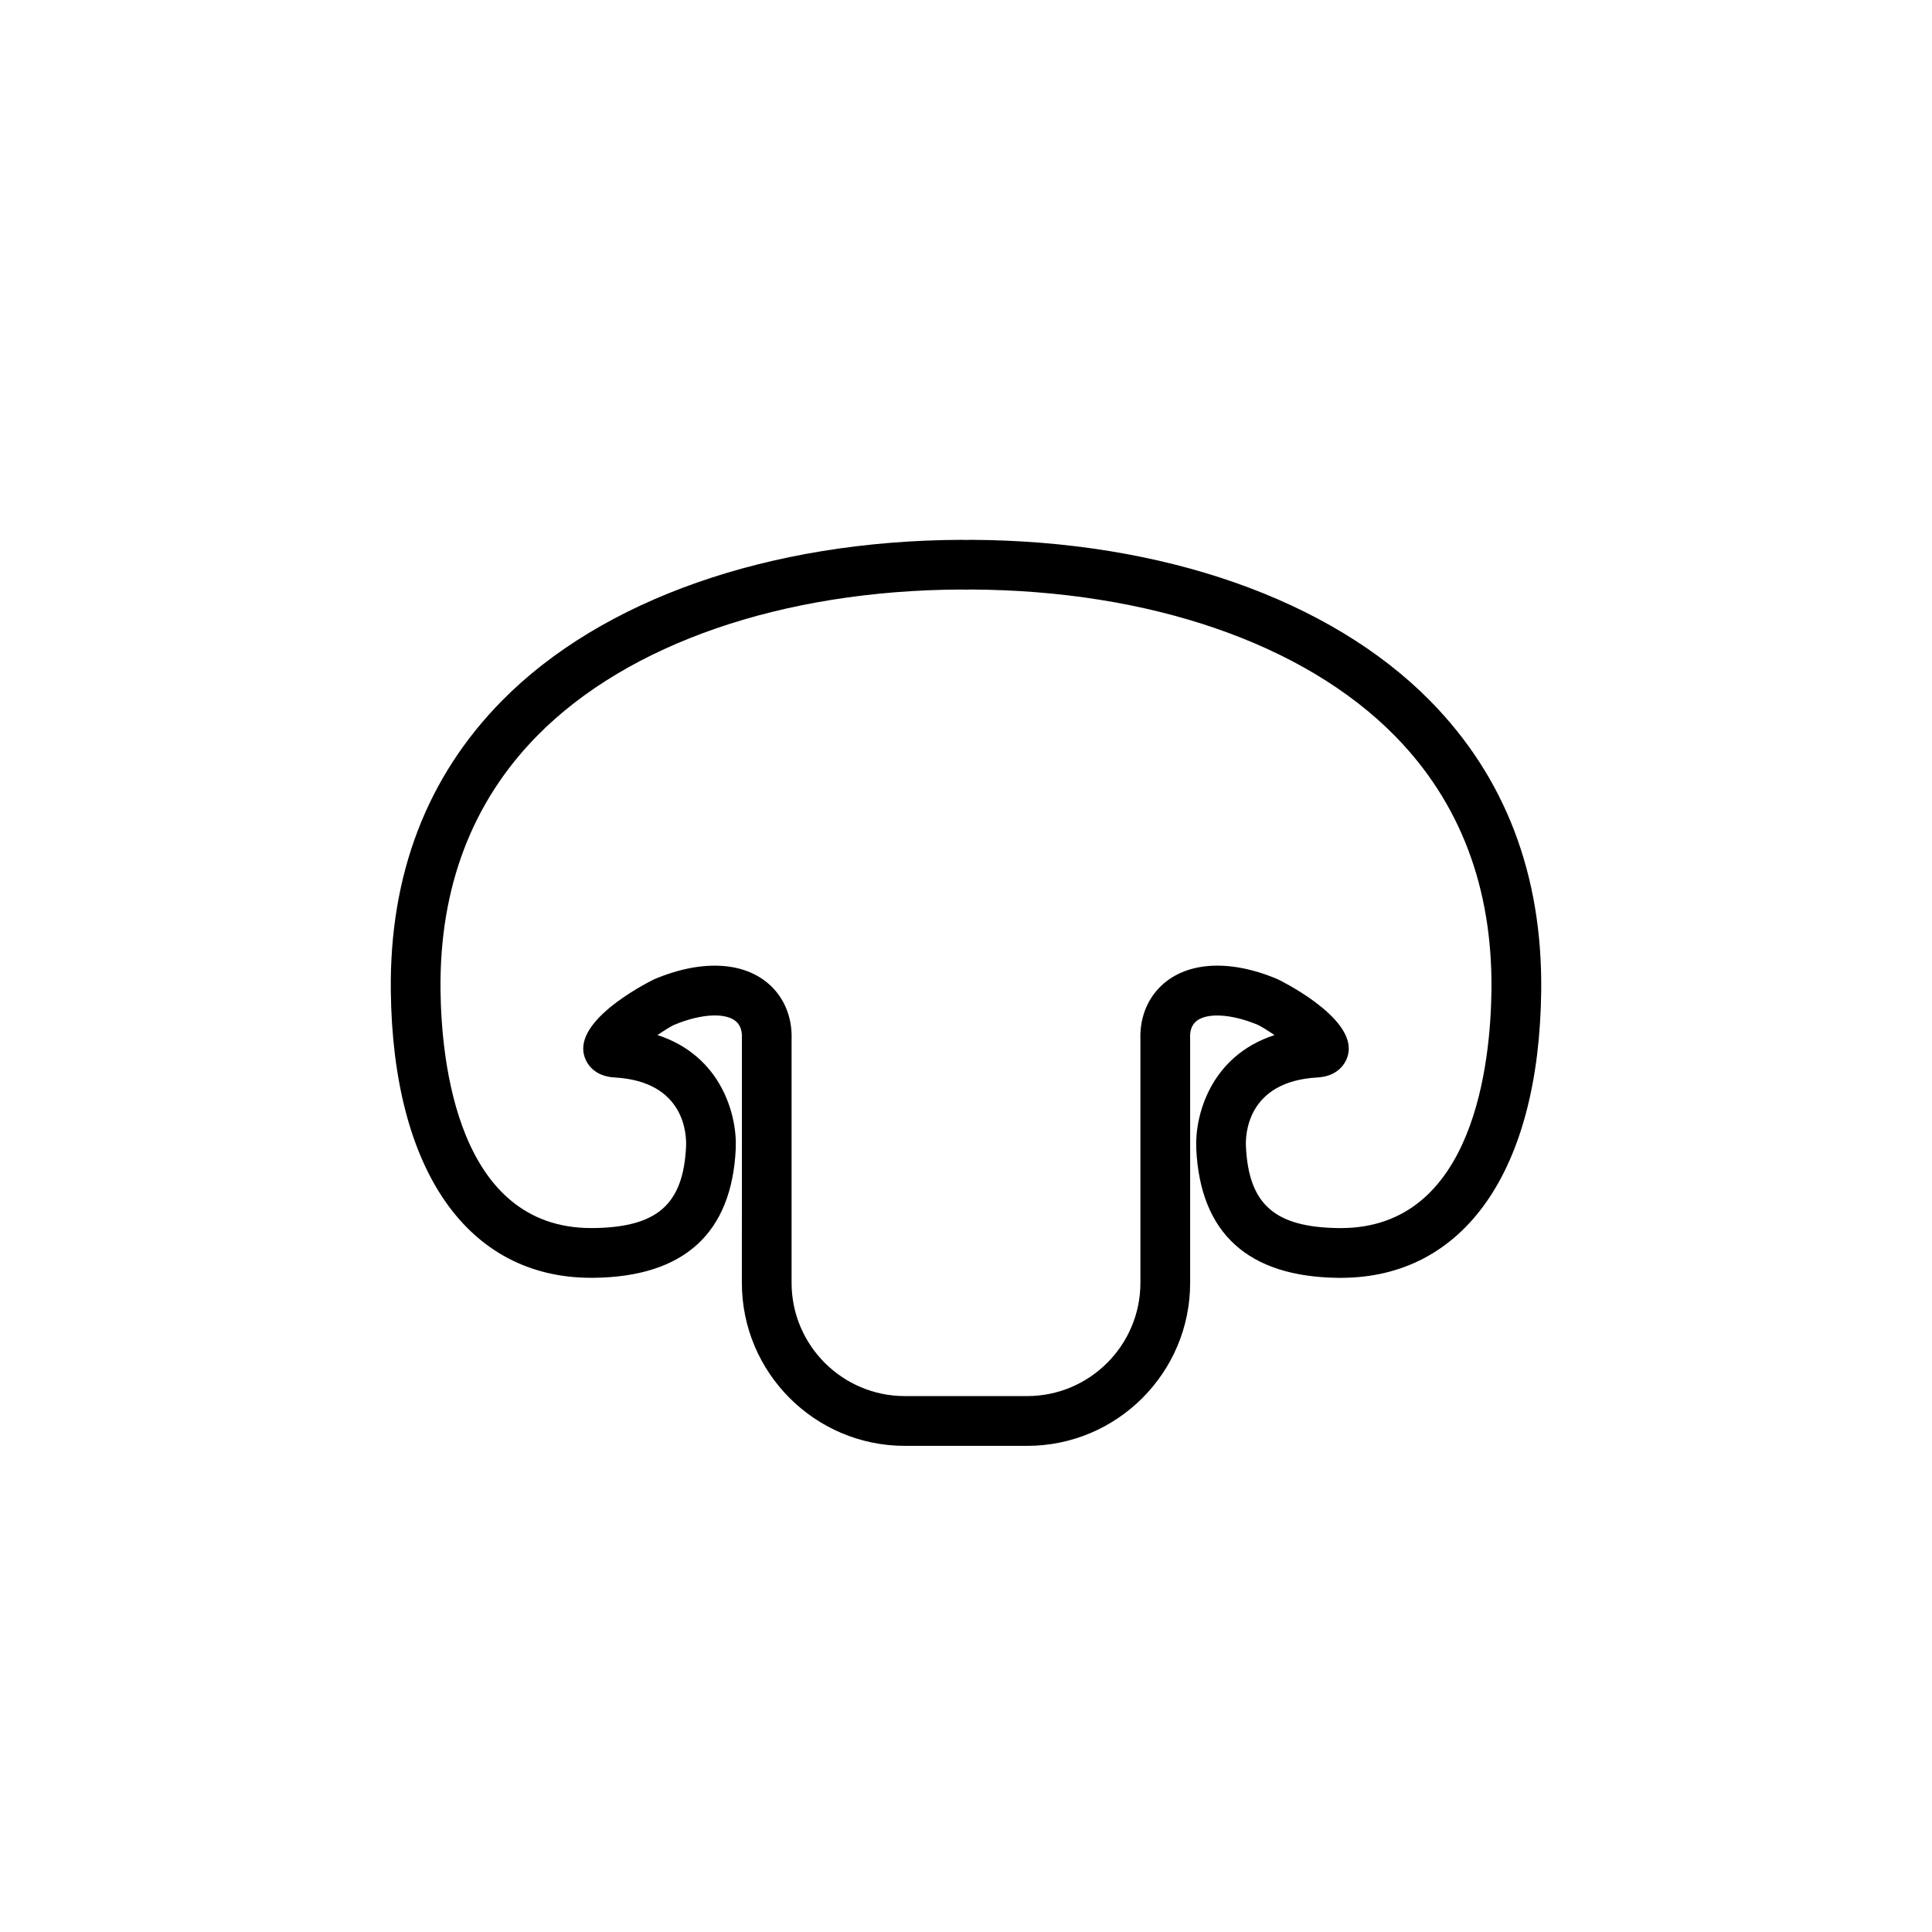 <?xml version="1.0" encoding="utf-8"?>
<!-- Generator: Adobe Illustrator 21.1.0, SVG Export Plug-In . SVG Version: 6.00 Build 0)  -->
<svg version="1.1" id="Ebene_1" xmlns="http://www.w3.org/2000/svg" xmlns:xlink="http://www.w3.org/1999/xlink" x="0px" y="0px"
	 viewBox="0 0 72 72" style="enable-background:new 0 0 72 72;" xml:space="preserve">
<path d="M36.174,20.118c-0.044,0-0.088,0.001-0.132,0.003l-0.042,0.001l-0.042-0.001
	c-0.044-0.002-0.088-0.003-0.14-0.003c-7.152,0.03-13.391,2.218-17.117,6.001
	c-2.793,2.837-4.185,6.472-4.137,10.805c0.076,6.698,2.867,10.696,7.468,10.696l0.097-0
	c3.36-0.039,5.14-1.656,5.29-4.807c0.059-1.243-0.526-3.461-2.917-4.24
	c0.258-0.175,0.495-0.321,0.613-0.376c1.051-0.442,1.998-0.466,2.352-0.096
	c0.131,0.137,0.192,0.332,0.181,0.58l-0.001,9.128c0,3.349,2.725,6.074,6.074,6.074h4.558
	c3.349,0,6.074-2.725,6.074-6.074v-9.087l-0.001-0.041c-0.011-0.248,0.05-0.443,0.181-0.579
	c0.354-0.37,1.308-0.343,2.344,0.092c0.121,0.056,0.361,0.204,0.62,0.38
	c-2.389,0.778-2.975,2.997-2.916,4.24c0.15,3.151,1.93,4.768,5.29,4.807l0.097,0
	c0,0-0,0-0,0c4.601,0,7.393-3.999,7.468-10.696c0.048-4.333-1.343-7.968-4.136-10.804
	C49.573,22.336,43.334,20.148,36.174,20.118z M49.967,45.767l-0.075-0
	c-2.387-0.028-3.357-0.881-3.46-3.043c-0.019-0.403,0.019-2.423,2.665-2.57
	c0.741-0.041,1.082-0.5,1.154-0.915c0.236-1.365-2.619-2.739-2.648-2.752
	c-1.847-0.777-3.483-0.636-4.409,0.332c-0.475,0.497-0.721,1.178-0.694,1.92v9.068
	c0,2.327-1.894,4.221-4.221,4.221h-4.558c-2.327,0-4.221-1.894-4.221-4.221v-9.068
	c0.027-0.742-0.218-1.423-0.694-1.92c-0.926-0.967-2.561-1.108-4.409-0.332
	c-0.029,0.012-2.884,1.385-2.648,2.752c0.072,0.415,0.413,0.874,1.154,0.915
	c2.646,0.147,2.684,2.166,2.665,2.57c-0.103,2.162-1.073,3.015-3.461,3.042l-0.075,0
	c-4.978,0-5.585-6.199-5.615-8.864c-0.043-3.821,1.17-7.012,3.604-9.484
	c3.382-3.434,9.142-5.42,15.799-5.448l0.179,0.005l0.174-0.005c6.662,0.028,12.423,2.014,15.805,5.448
	c2.434,2.472,3.647,5.663,3.604,9.484C55.552,39.568,54.945,45.767,49.967,45.767z"/>
</svg>
